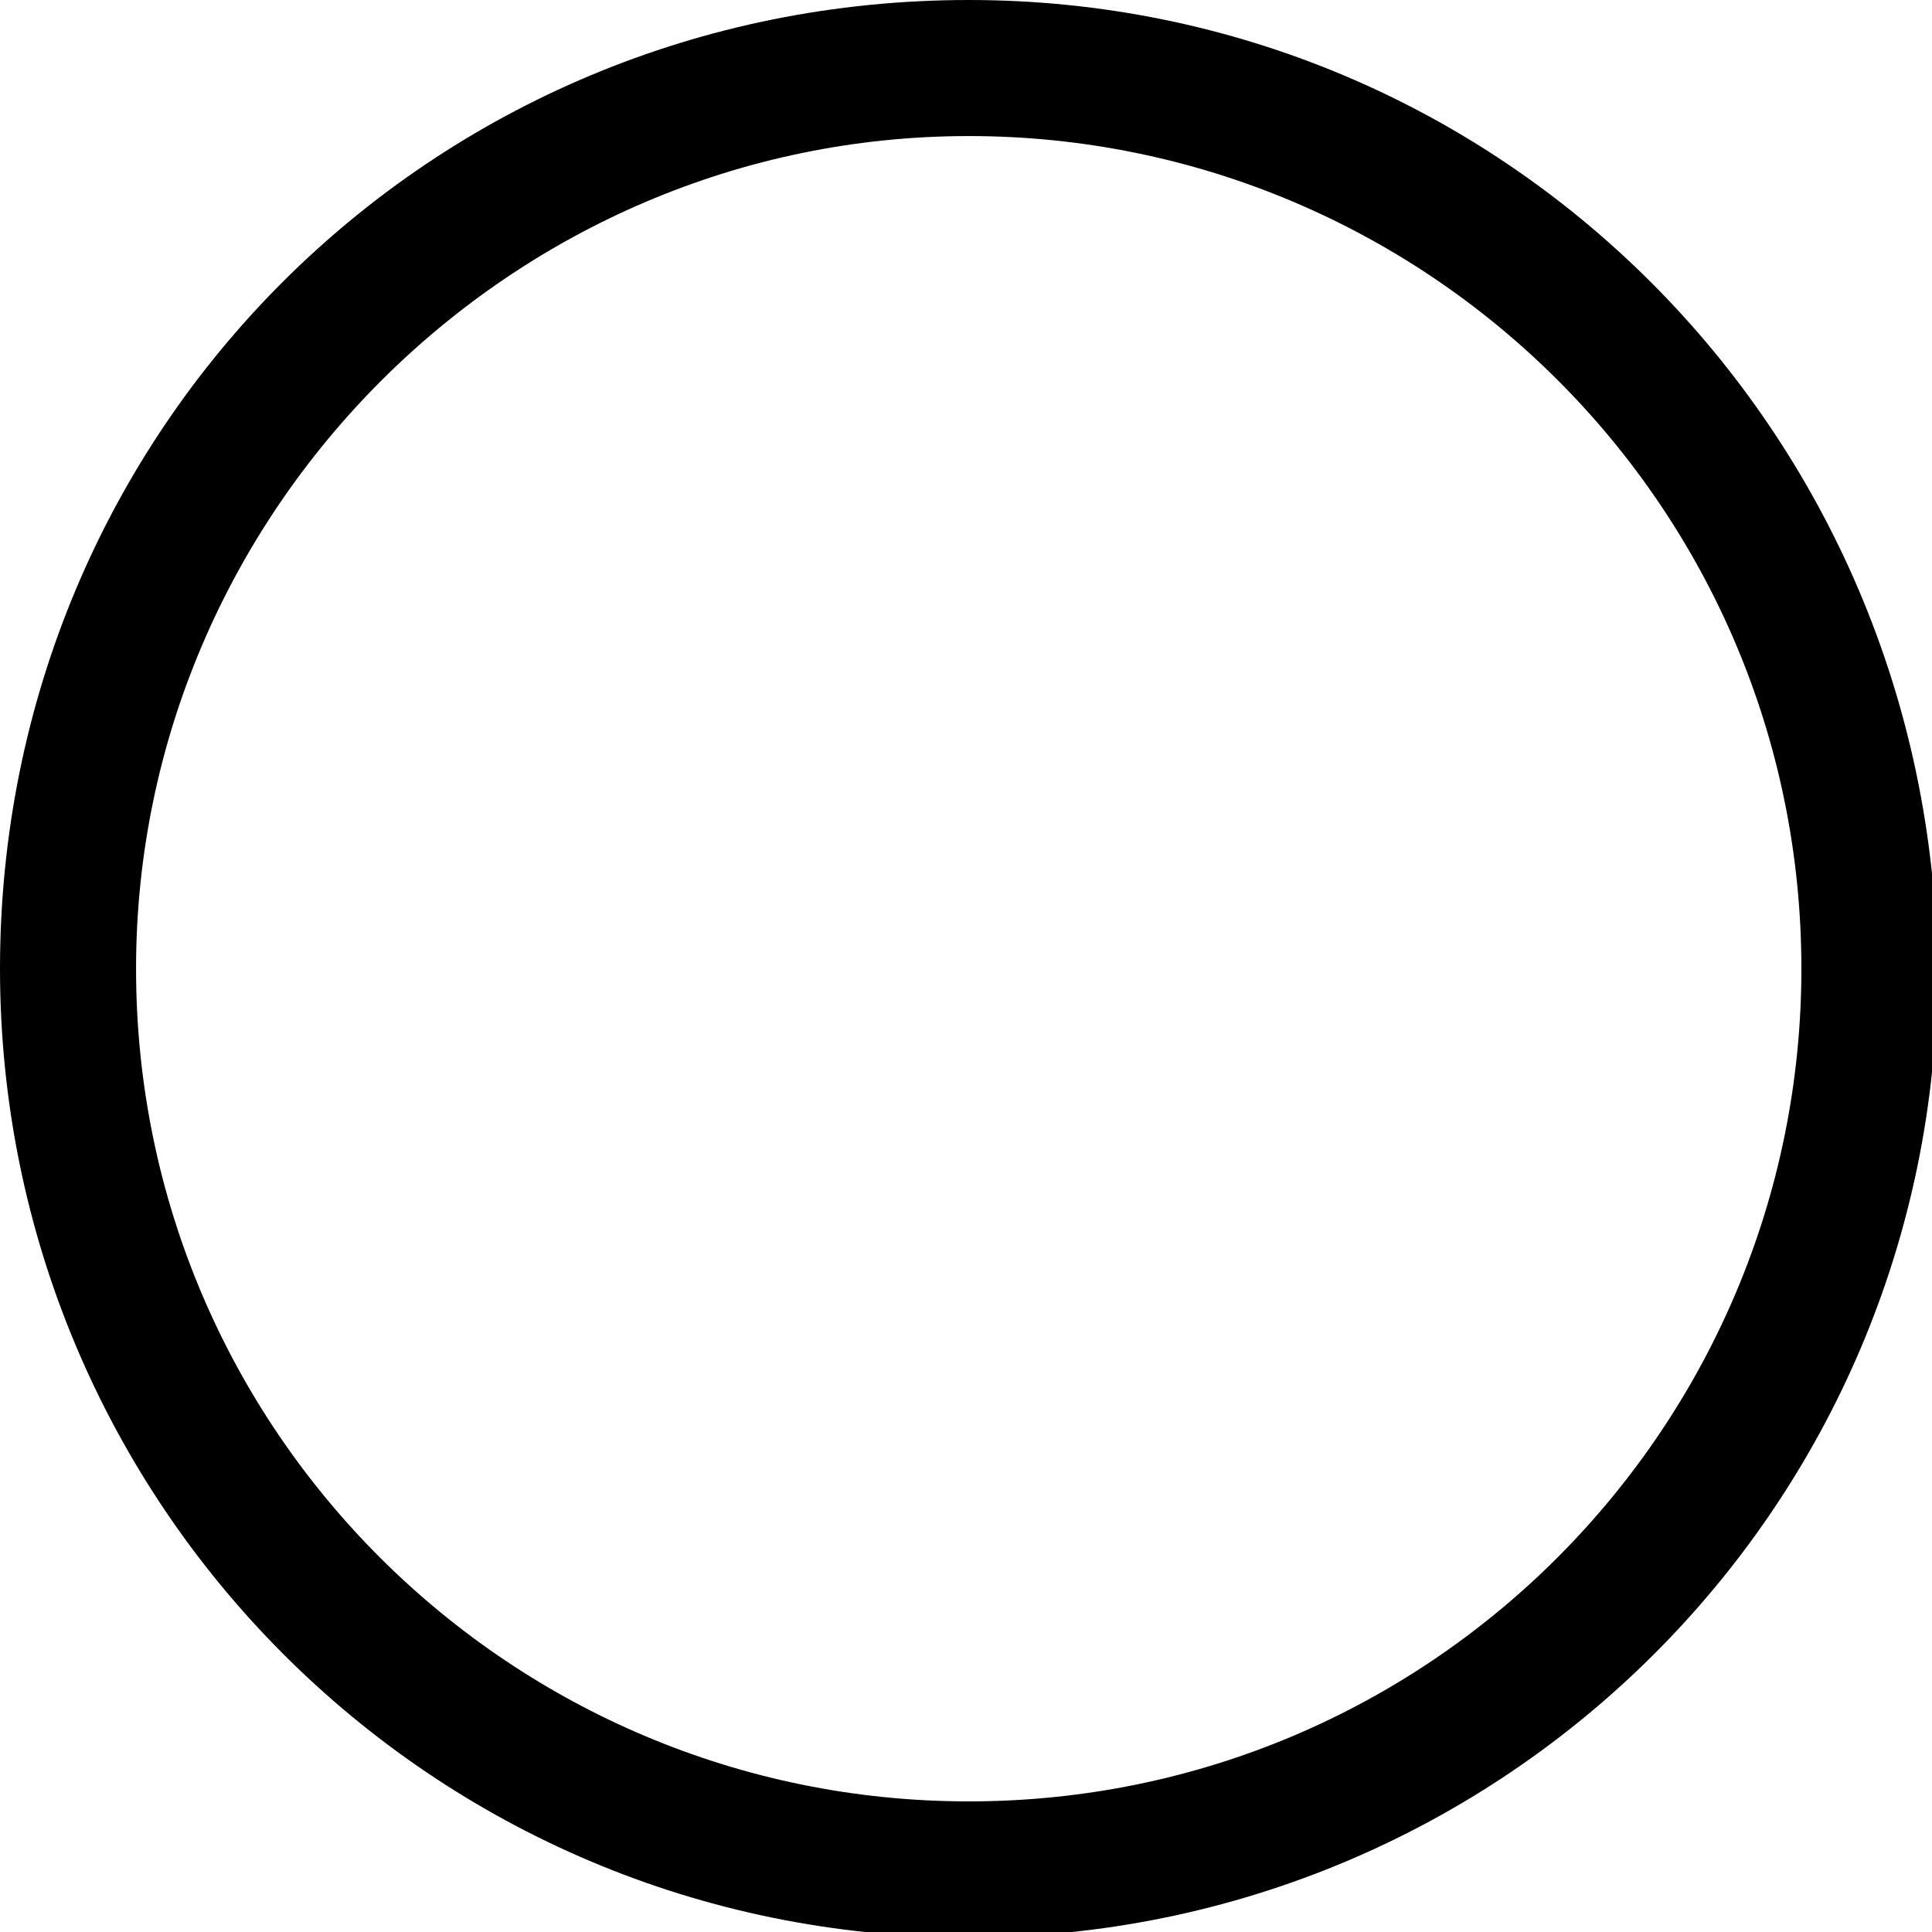 <?xml version="1.0" encoding="UTF-8"?>
<svg id="Calque_1" data-name="Calque 1" xmlns="http://www.w3.org/2000/svg" version="1.1" viewBox="0 0 35.5 35.5">
  <defs>
    <style>
      .cls-1 {
        fill: #000;
        stroke-width: 0px;
      }
    </style>
  </defs>
  <g id="Composant_26_1" data-name="Composant 26 1">
    <path id="Tracé_372" data-name="Tracé 372" class="cls-1" d="M17.8,2.5c8.4,0,15.3,6.8,15.3,15.3,0,8.4-6.8,15.3-15.3,15.3-8.4,0-15.3-6.8-15.3-15.3,0-8.4,6.9-15.3,15.3-15.3M17.8,0C7.9,0,0,7.9,0,17.8c0,9.8,7.9,17.8,17.8,17.8,9.8,0,17.8-7.9,17.8-17.8h0C35.5,7.9,27.6,0,17.8,0"/>
  </g>
</svg>